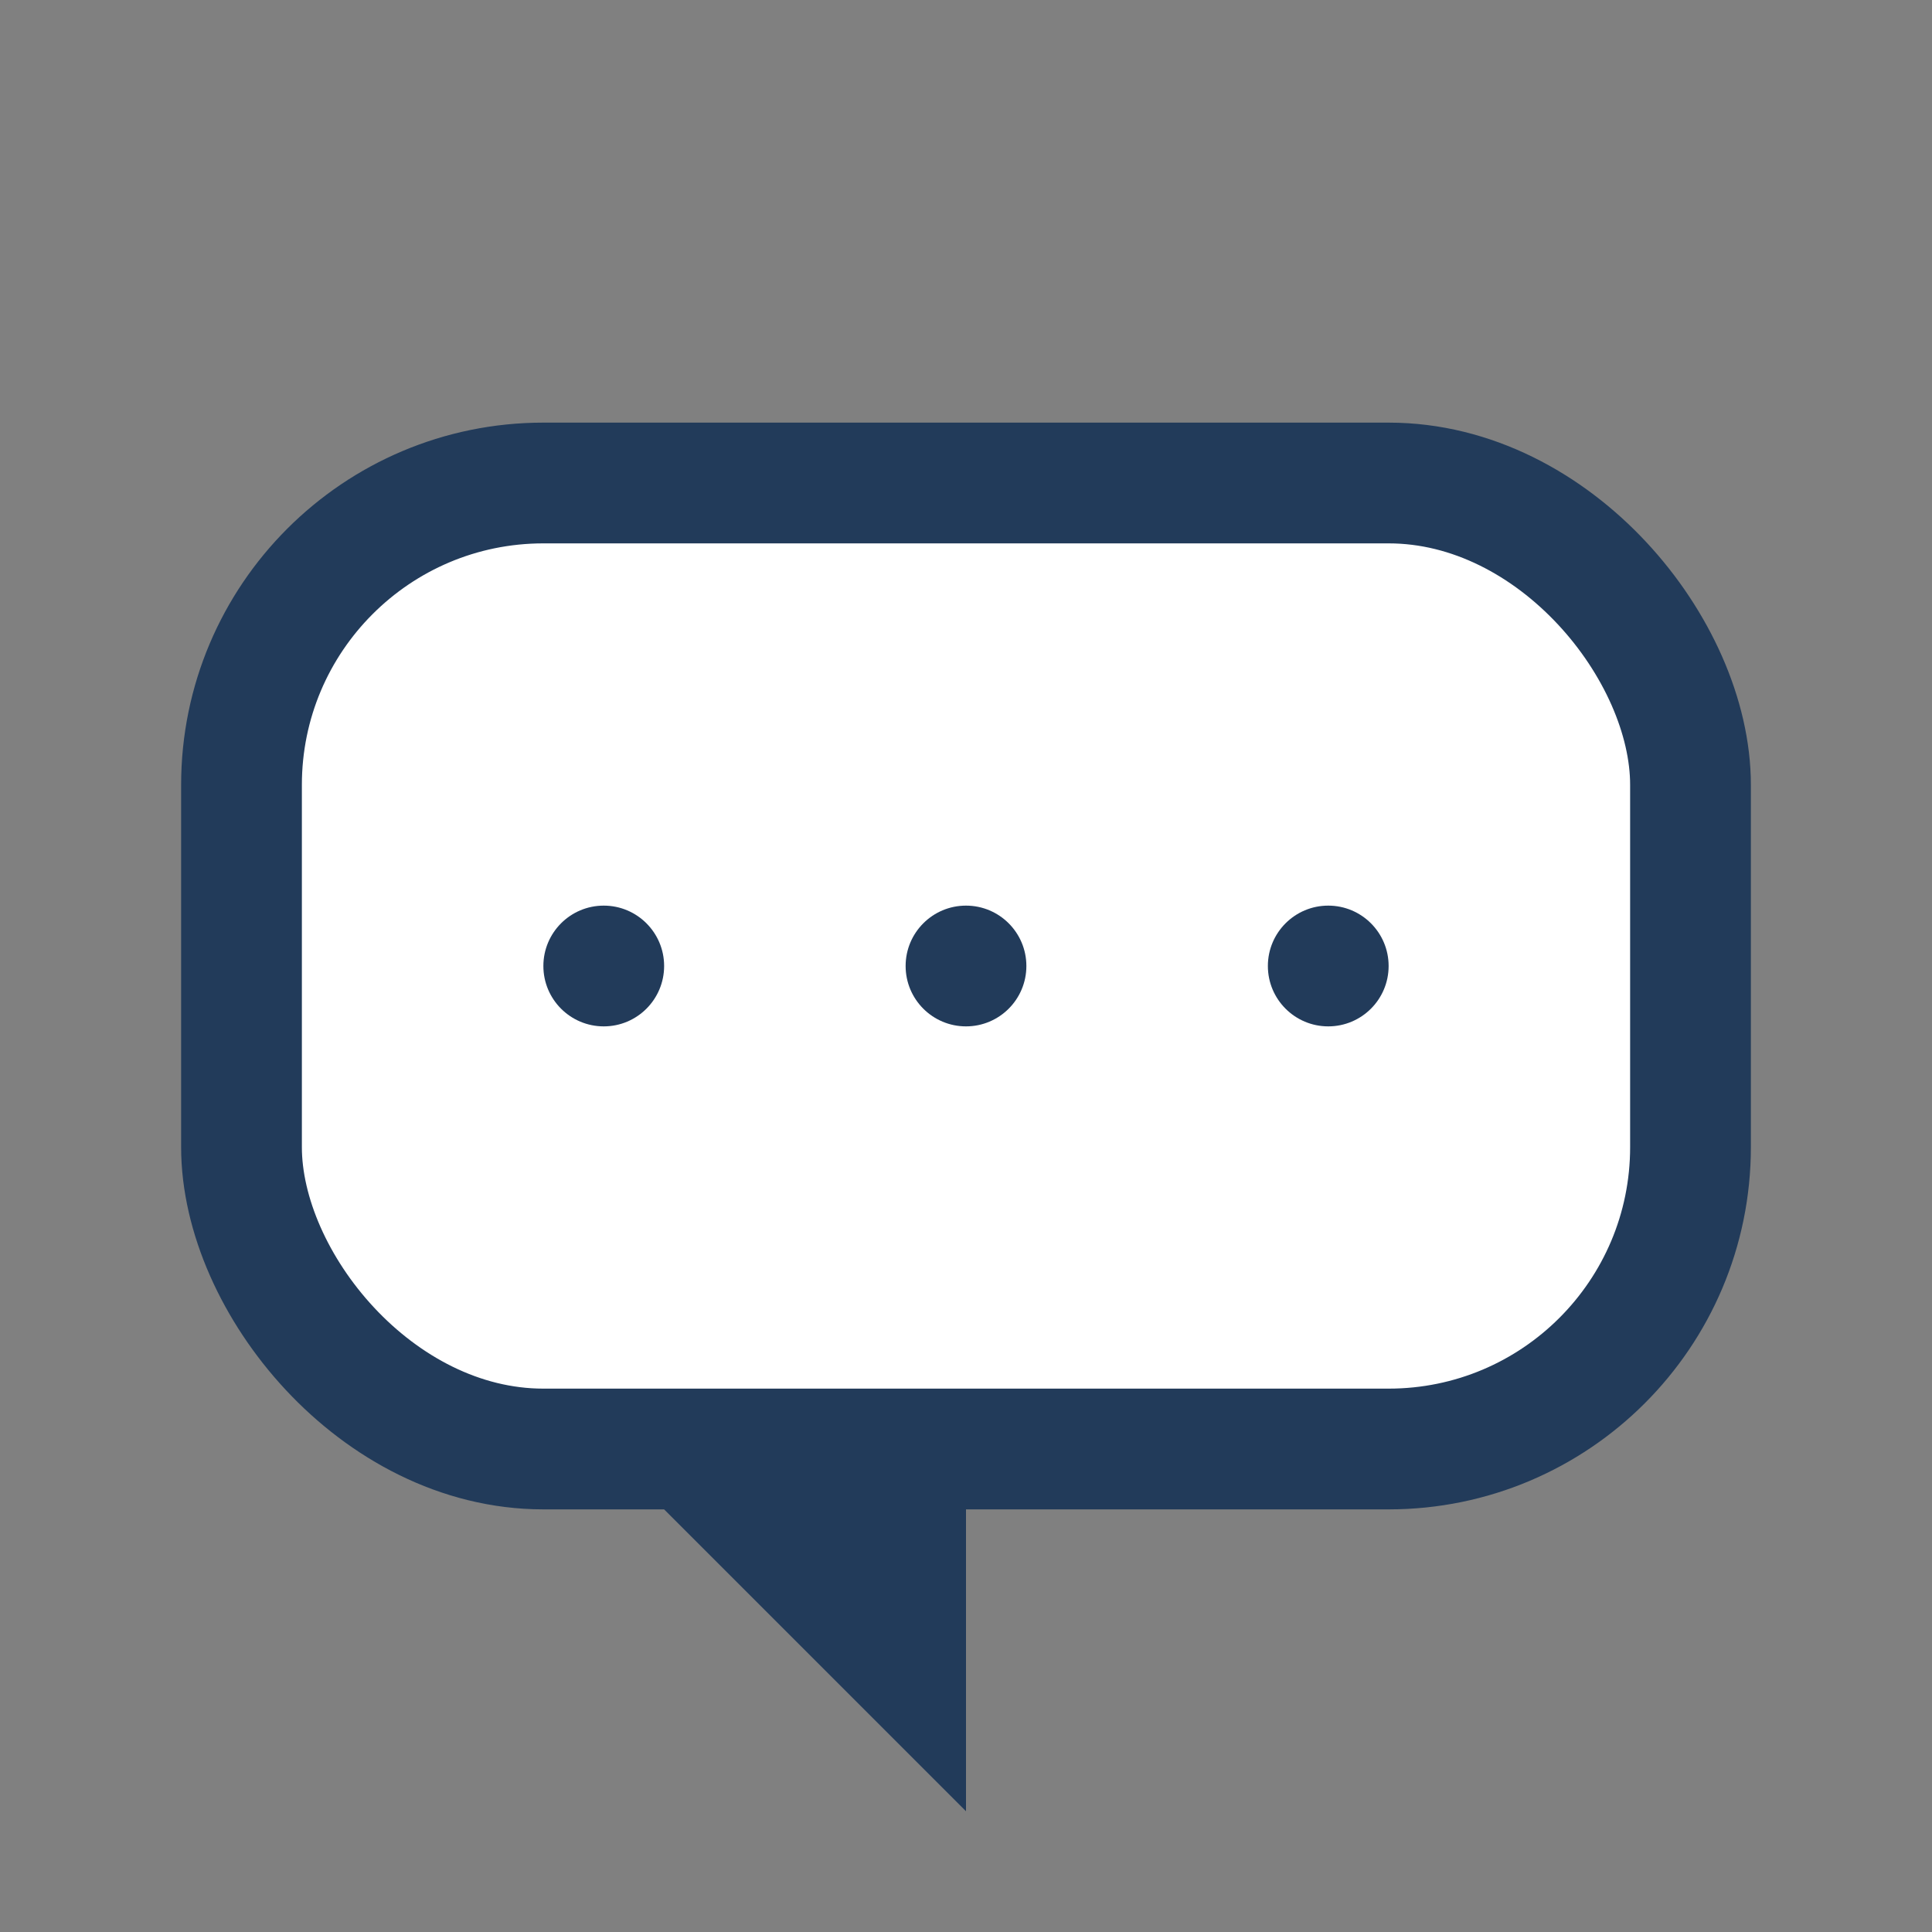 <?xml version="1.0" encoding="UTF-8"?>
<svg xmlns="http://www.w3.org/2000/svg" width="32" height="32" viewBox="0 0 32 32"><rect x="0" y="0" width="32" height="32" fill="#808080" stroke="none"/><rect x="4" y="8" width="24" height="16" rx="5" fill="#FFFFFF" stroke="#223B5A" stroke-width="2"/><polygon points="10,24 16,30 16,24" fill="#223B5A"/><circle cx="10" cy="16" r="1" fill="#223B5A"/><circle cx="16" cy="16" r="1" fill="#223B5A"/><circle cx="22" cy="16" r="1" fill="#223B5A"/></svg>